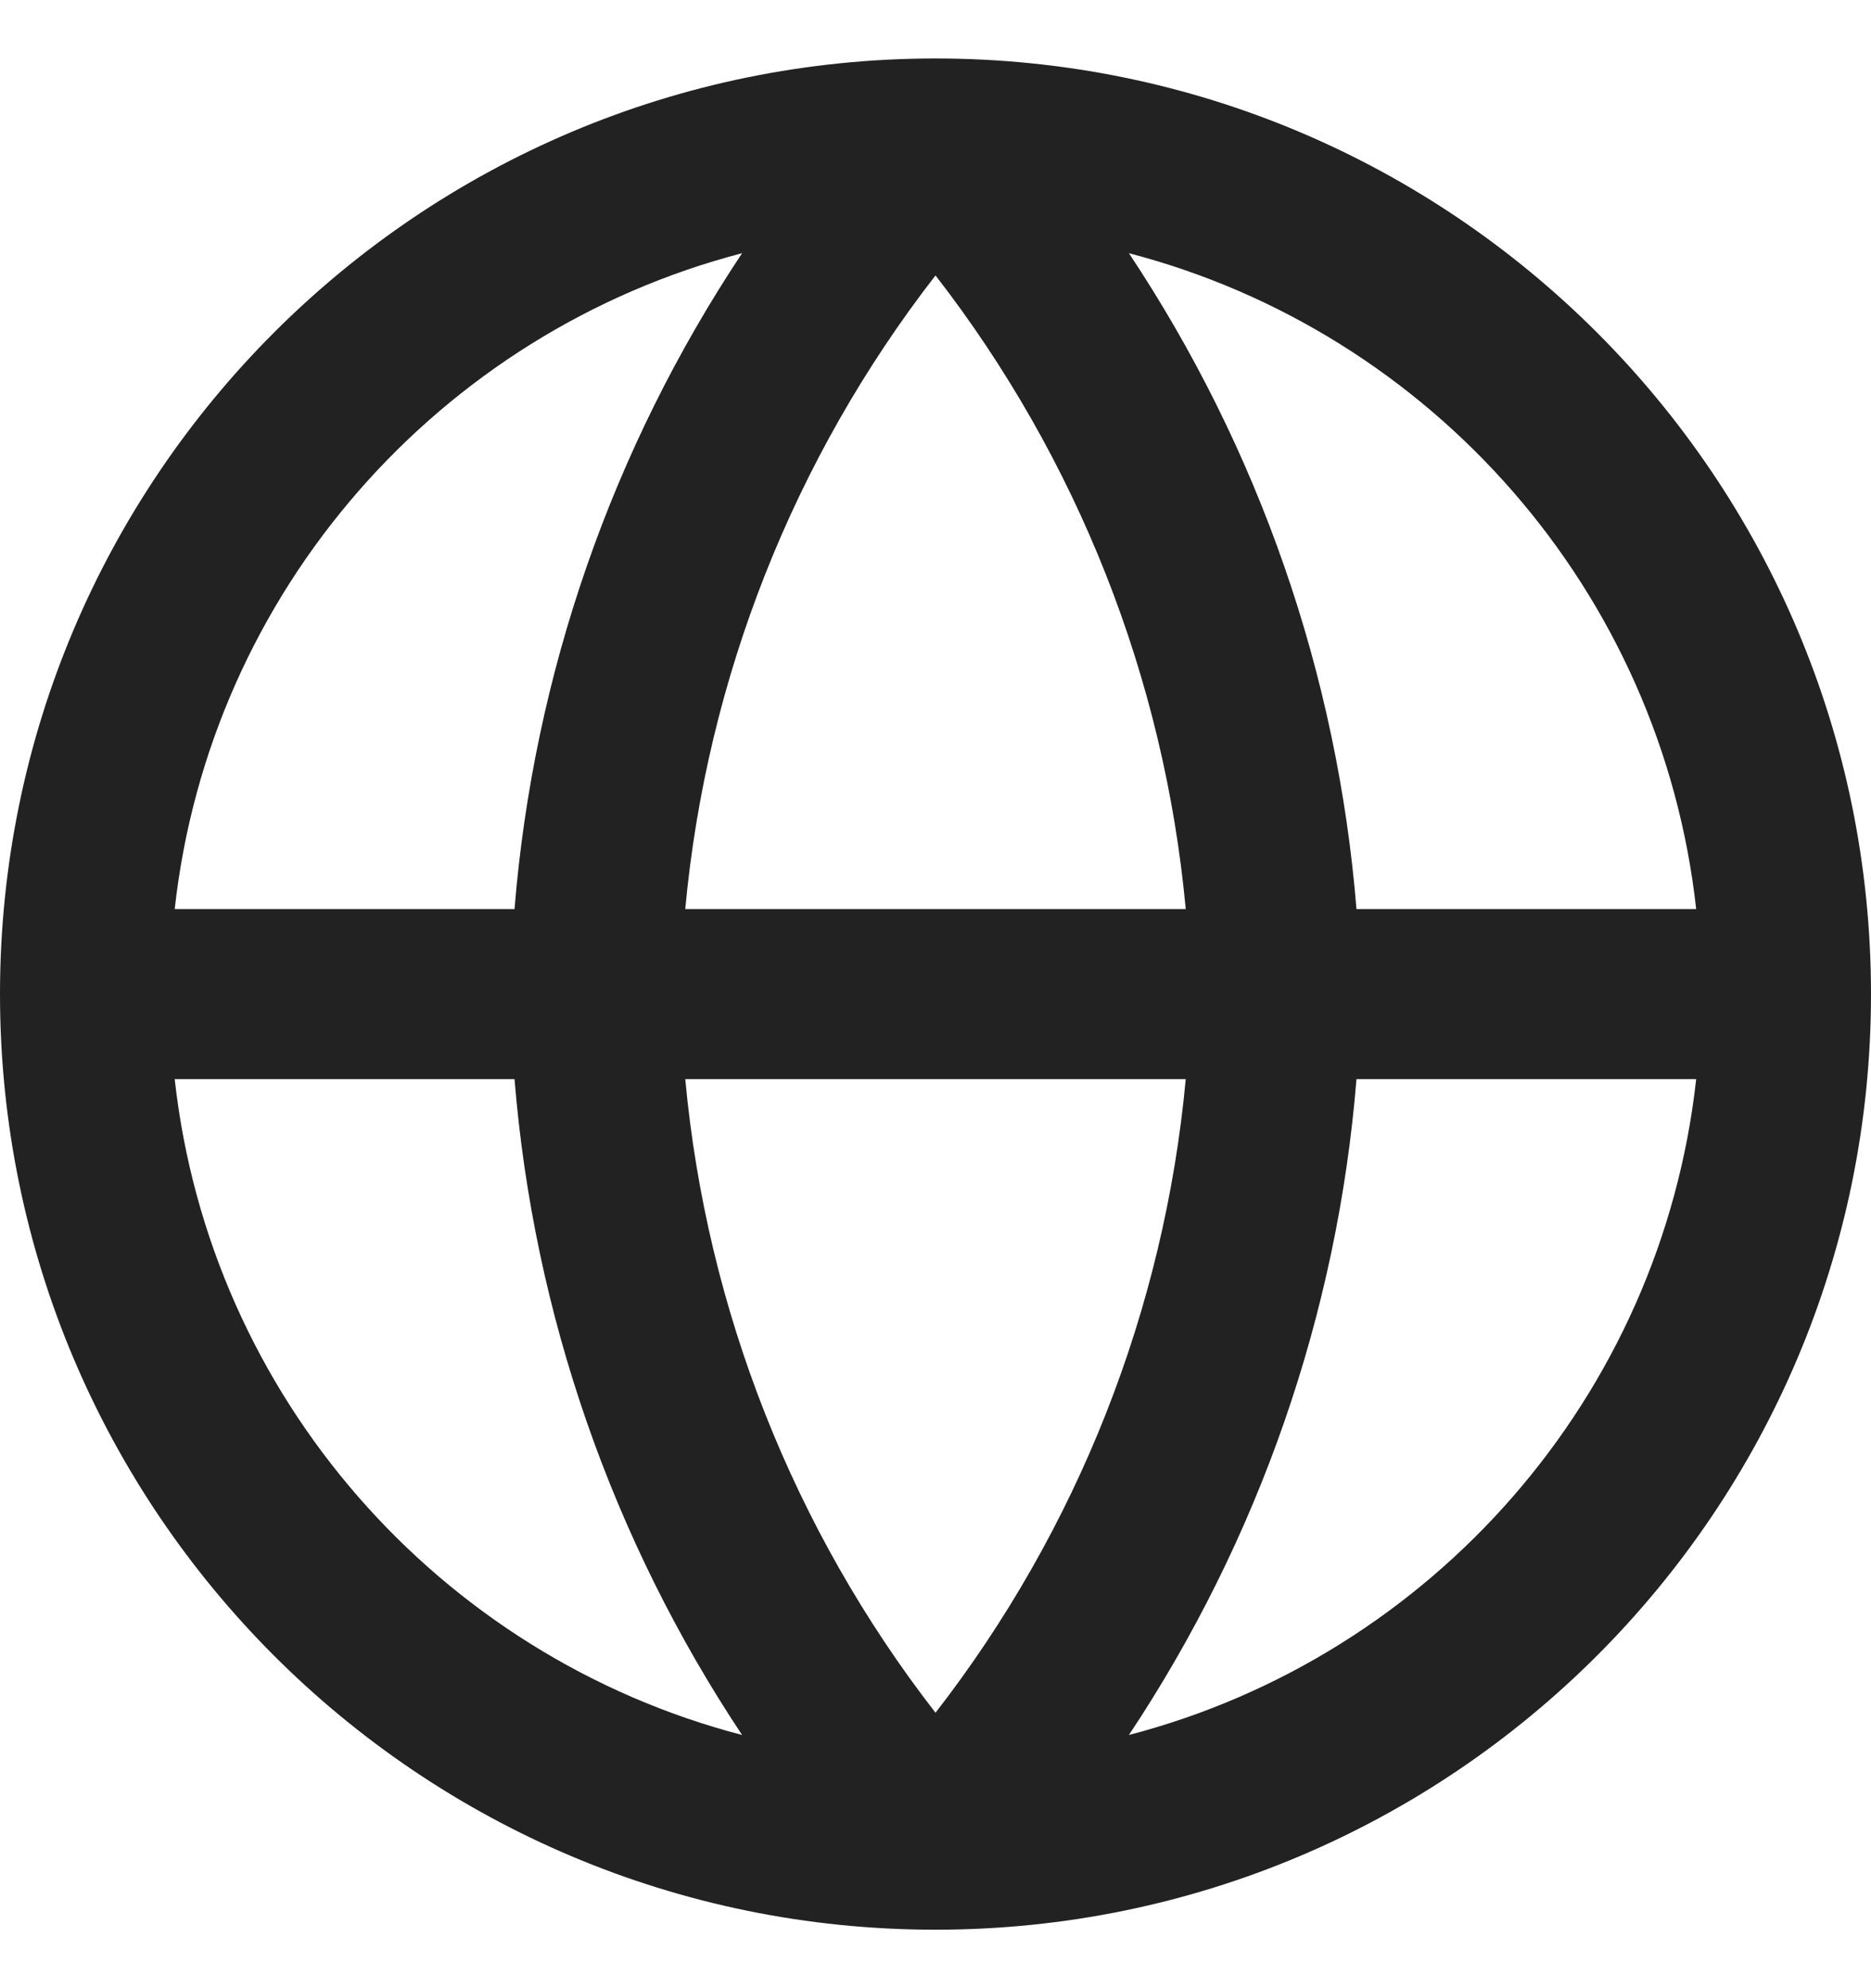 <svg width="16" height="17" viewBox="0 0 16 17" fill="none" xmlns="http://www.w3.org/2000/svg">
<path fill-rule="evenodd" clip-rule="evenodd" d="M1.494 7.773H4.4C4.563 5.763 5.236 3.834 6.346 2.165C3.759 2.839 1.795 5.055 1.494 7.773ZM8 2.355C6.786 3.92 6.043 5.8 5.86 7.773H10.14C9.957 5.8 9.214 3.92 8 2.355ZM10.14 9.227C9.957 11.2 9.214 13.08 8 14.645C6.786 13.08 6.043 11.2 5.86 9.227H10.14ZM4.4 9.227H1.494C1.795 11.945 3.759 14.161 6.346 14.835C5.236 13.166 4.563 11.237 4.4 9.227ZM9.654 14.835C10.764 13.166 11.437 11.237 11.6 9.227H14.505C14.205 11.945 12.241 14.161 9.654 14.835ZM14.505 7.773H11.6C11.437 5.763 10.764 3.834 9.654 2.165C12.241 2.839 14.205 5.055 14.505 7.773ZM0 8.5C0 4.082 3.582 0.5 8 0.5C12.418 0.5 16 4.082 16 8.5C16 12.918 12.418 16.5 8 16.5C3.582 16.5 0 12.918 0 8.5Z" fill="#222222"/>
</svg>
